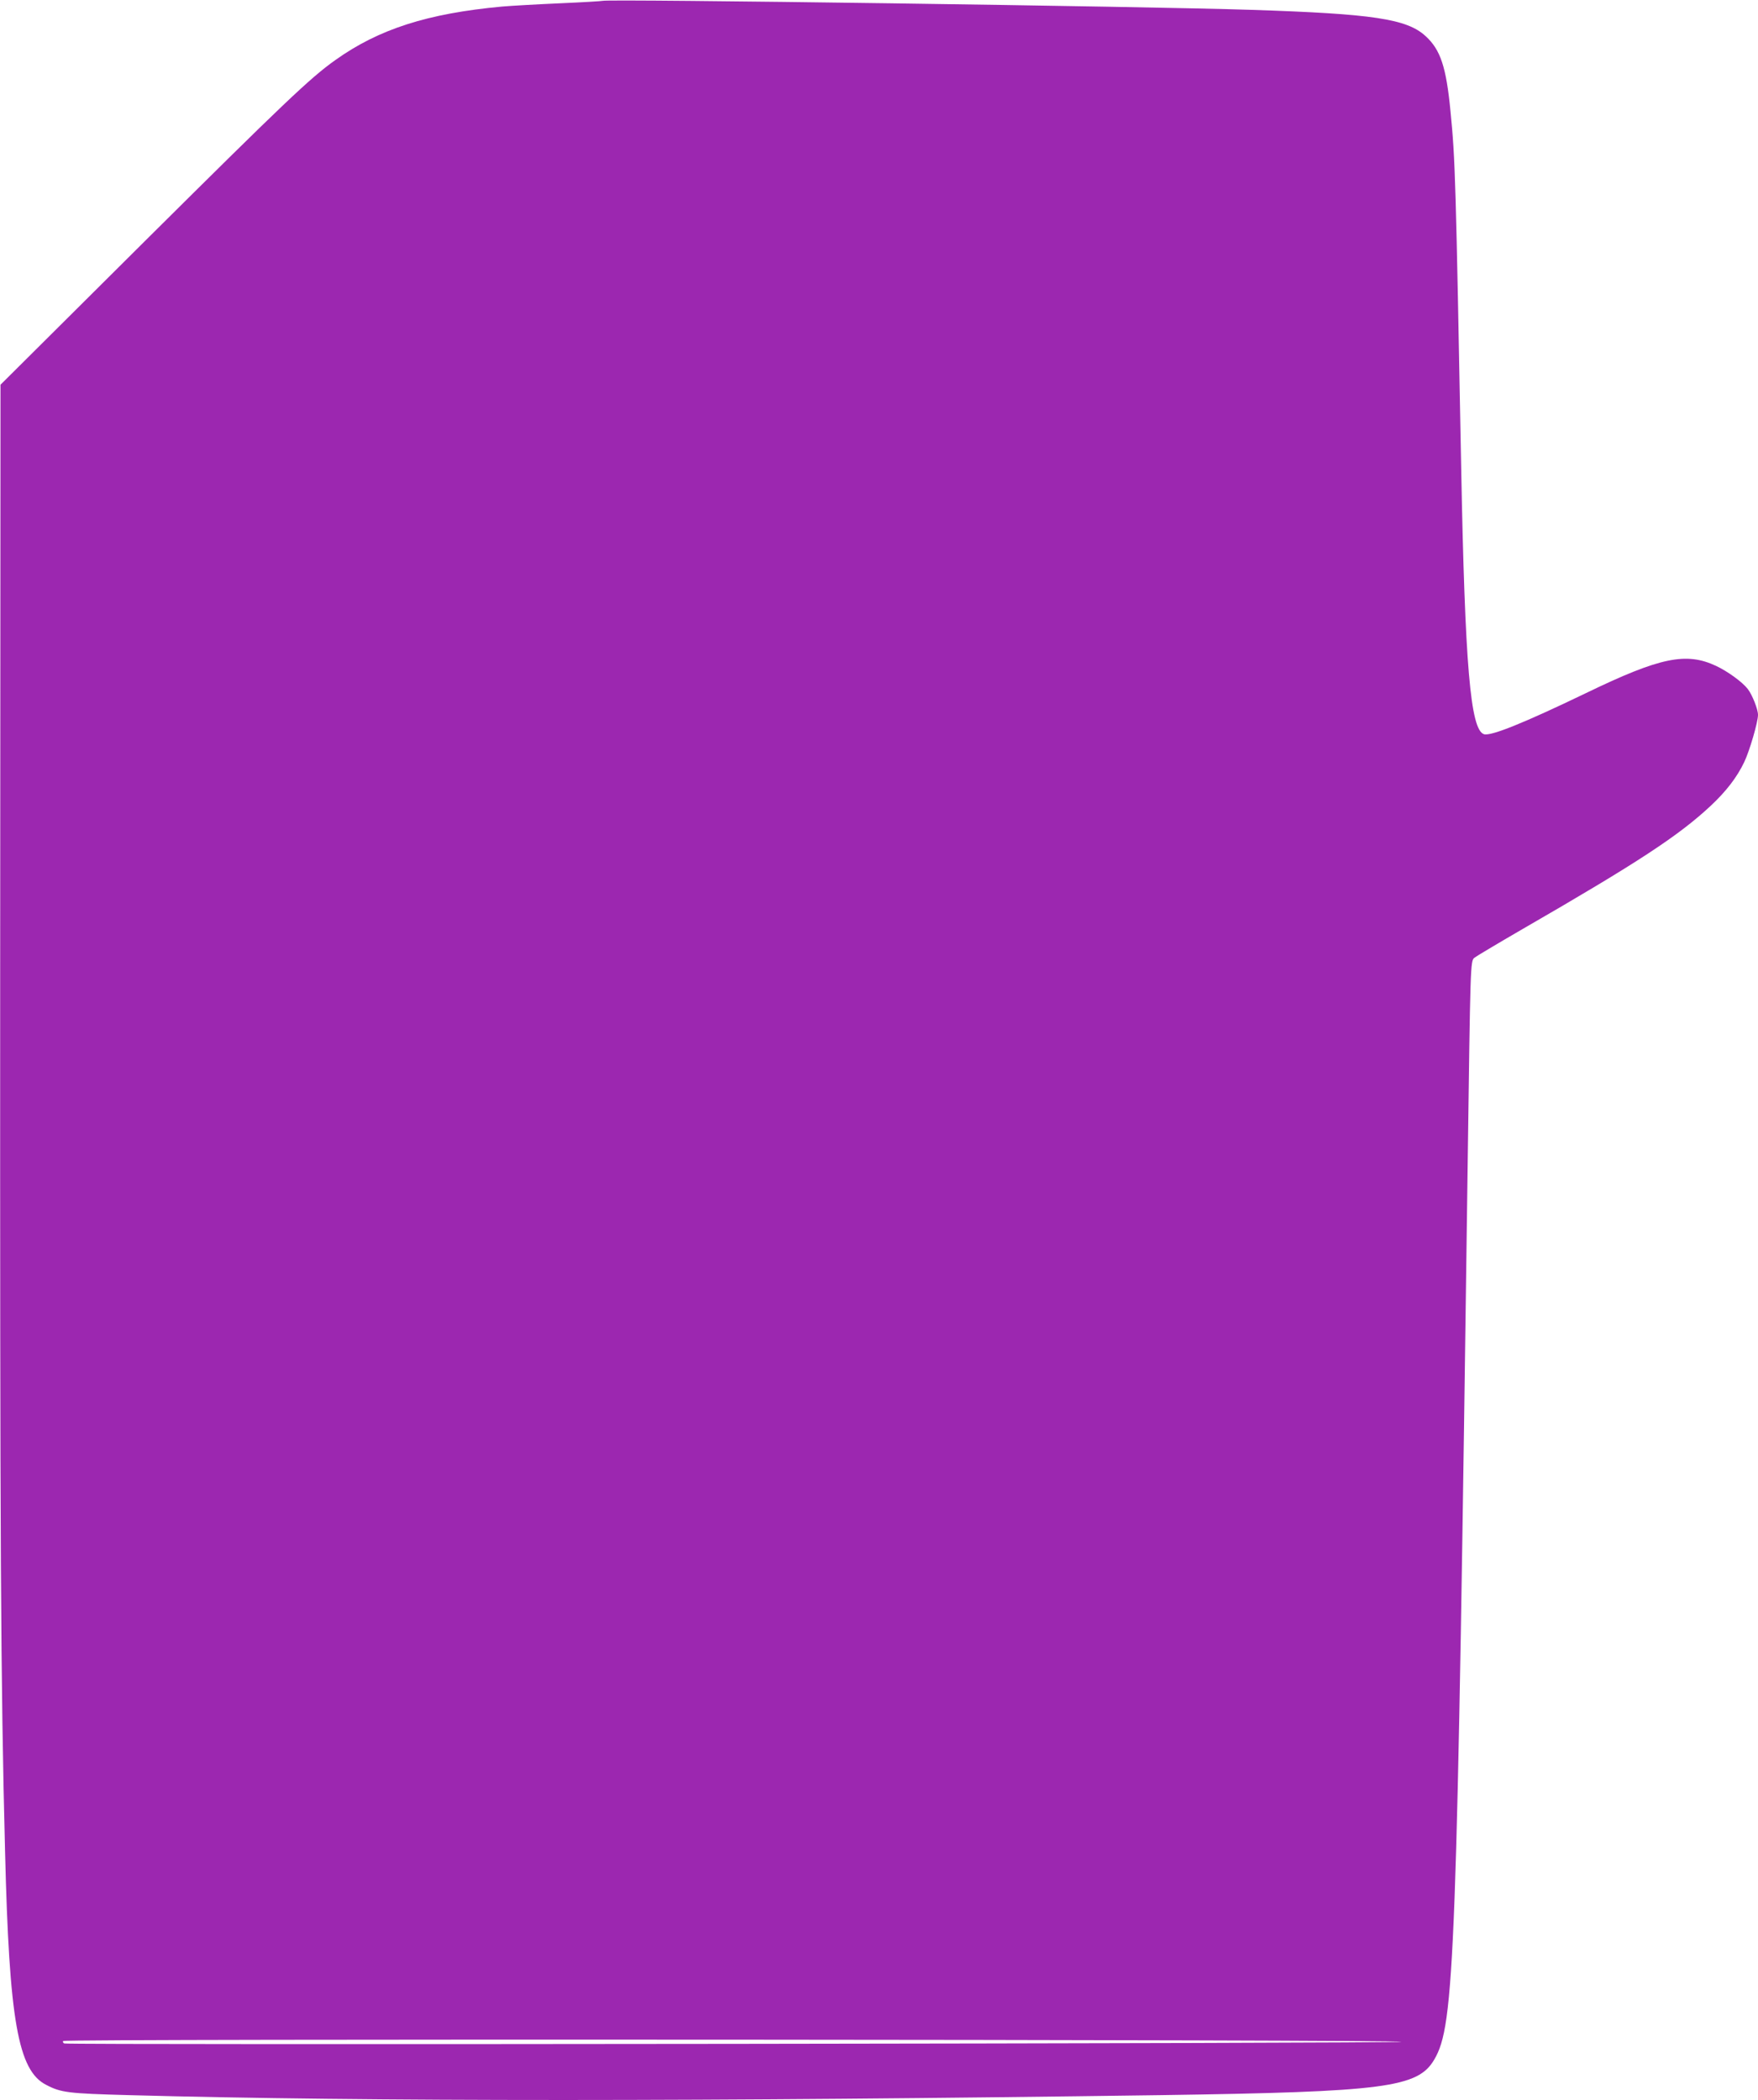 <?xml version="1.0" standalone="no"?>
<!DOCTYPE svg PUBLIC "-//W3C//DTD SVG 20010904//EN"
 "http://www.w3.org/TR/2001/REC-SVG-20010904/DTD/svg10.dtd">
<svg version="1.0" xmlns="http://www.w3.org/2000/svg"
 width="1072pt" height="1280pt" viewBox="0 0 1072 1280"
 preserveAspectRatio="xMidYMid meet">
<g transform="translate(0,1280) scale(0.1,-0.1)"
fill="#9c27b0" stroke="none">
<path d="M3675 12795 c-5 -2 -122 -9 -259 -15 -137 -6 -297 -15 -355 -20 -453
-42 -751 -137 -1016 -326 -154 -109 -319 -267 -1151 -1093 l-891 -886 -2
-3635 c-1 -3457 3 -4260 30 -5310 25 -1024 79 -1330 250 -1417 91 -48 135 -53
504 -63 1458 -40 3530 -39 6295 0 1366 20 1566 46 1666 217 124 211 138 594
204 5483 16 1184 16 1212 40 1232 11 9 142 87 292 174 709 409 955 571 1150
753 95 89 160 174 204 266 33 69 84 244 84 288 0 34 -35 122 -62 157 -33 43
-123 108 -193 141 -183 86 -342 53 -793 -165 -380 -183 -581 -264 -623 -251
-83 27 -116 418 -139 1625 -33 1759 -36 1878 -65 2170 -26 272 -61 377 -152
460 -114 105 -321 136 -1062 160 -625 21 -3927 67 -3956 55z m4870 -12440 c0
-10 -8126 -20 -8153 -10 -7 3 -10 9 -7 15 9 14 8160 9 8160 -5z"/>
</g>
</svg>
